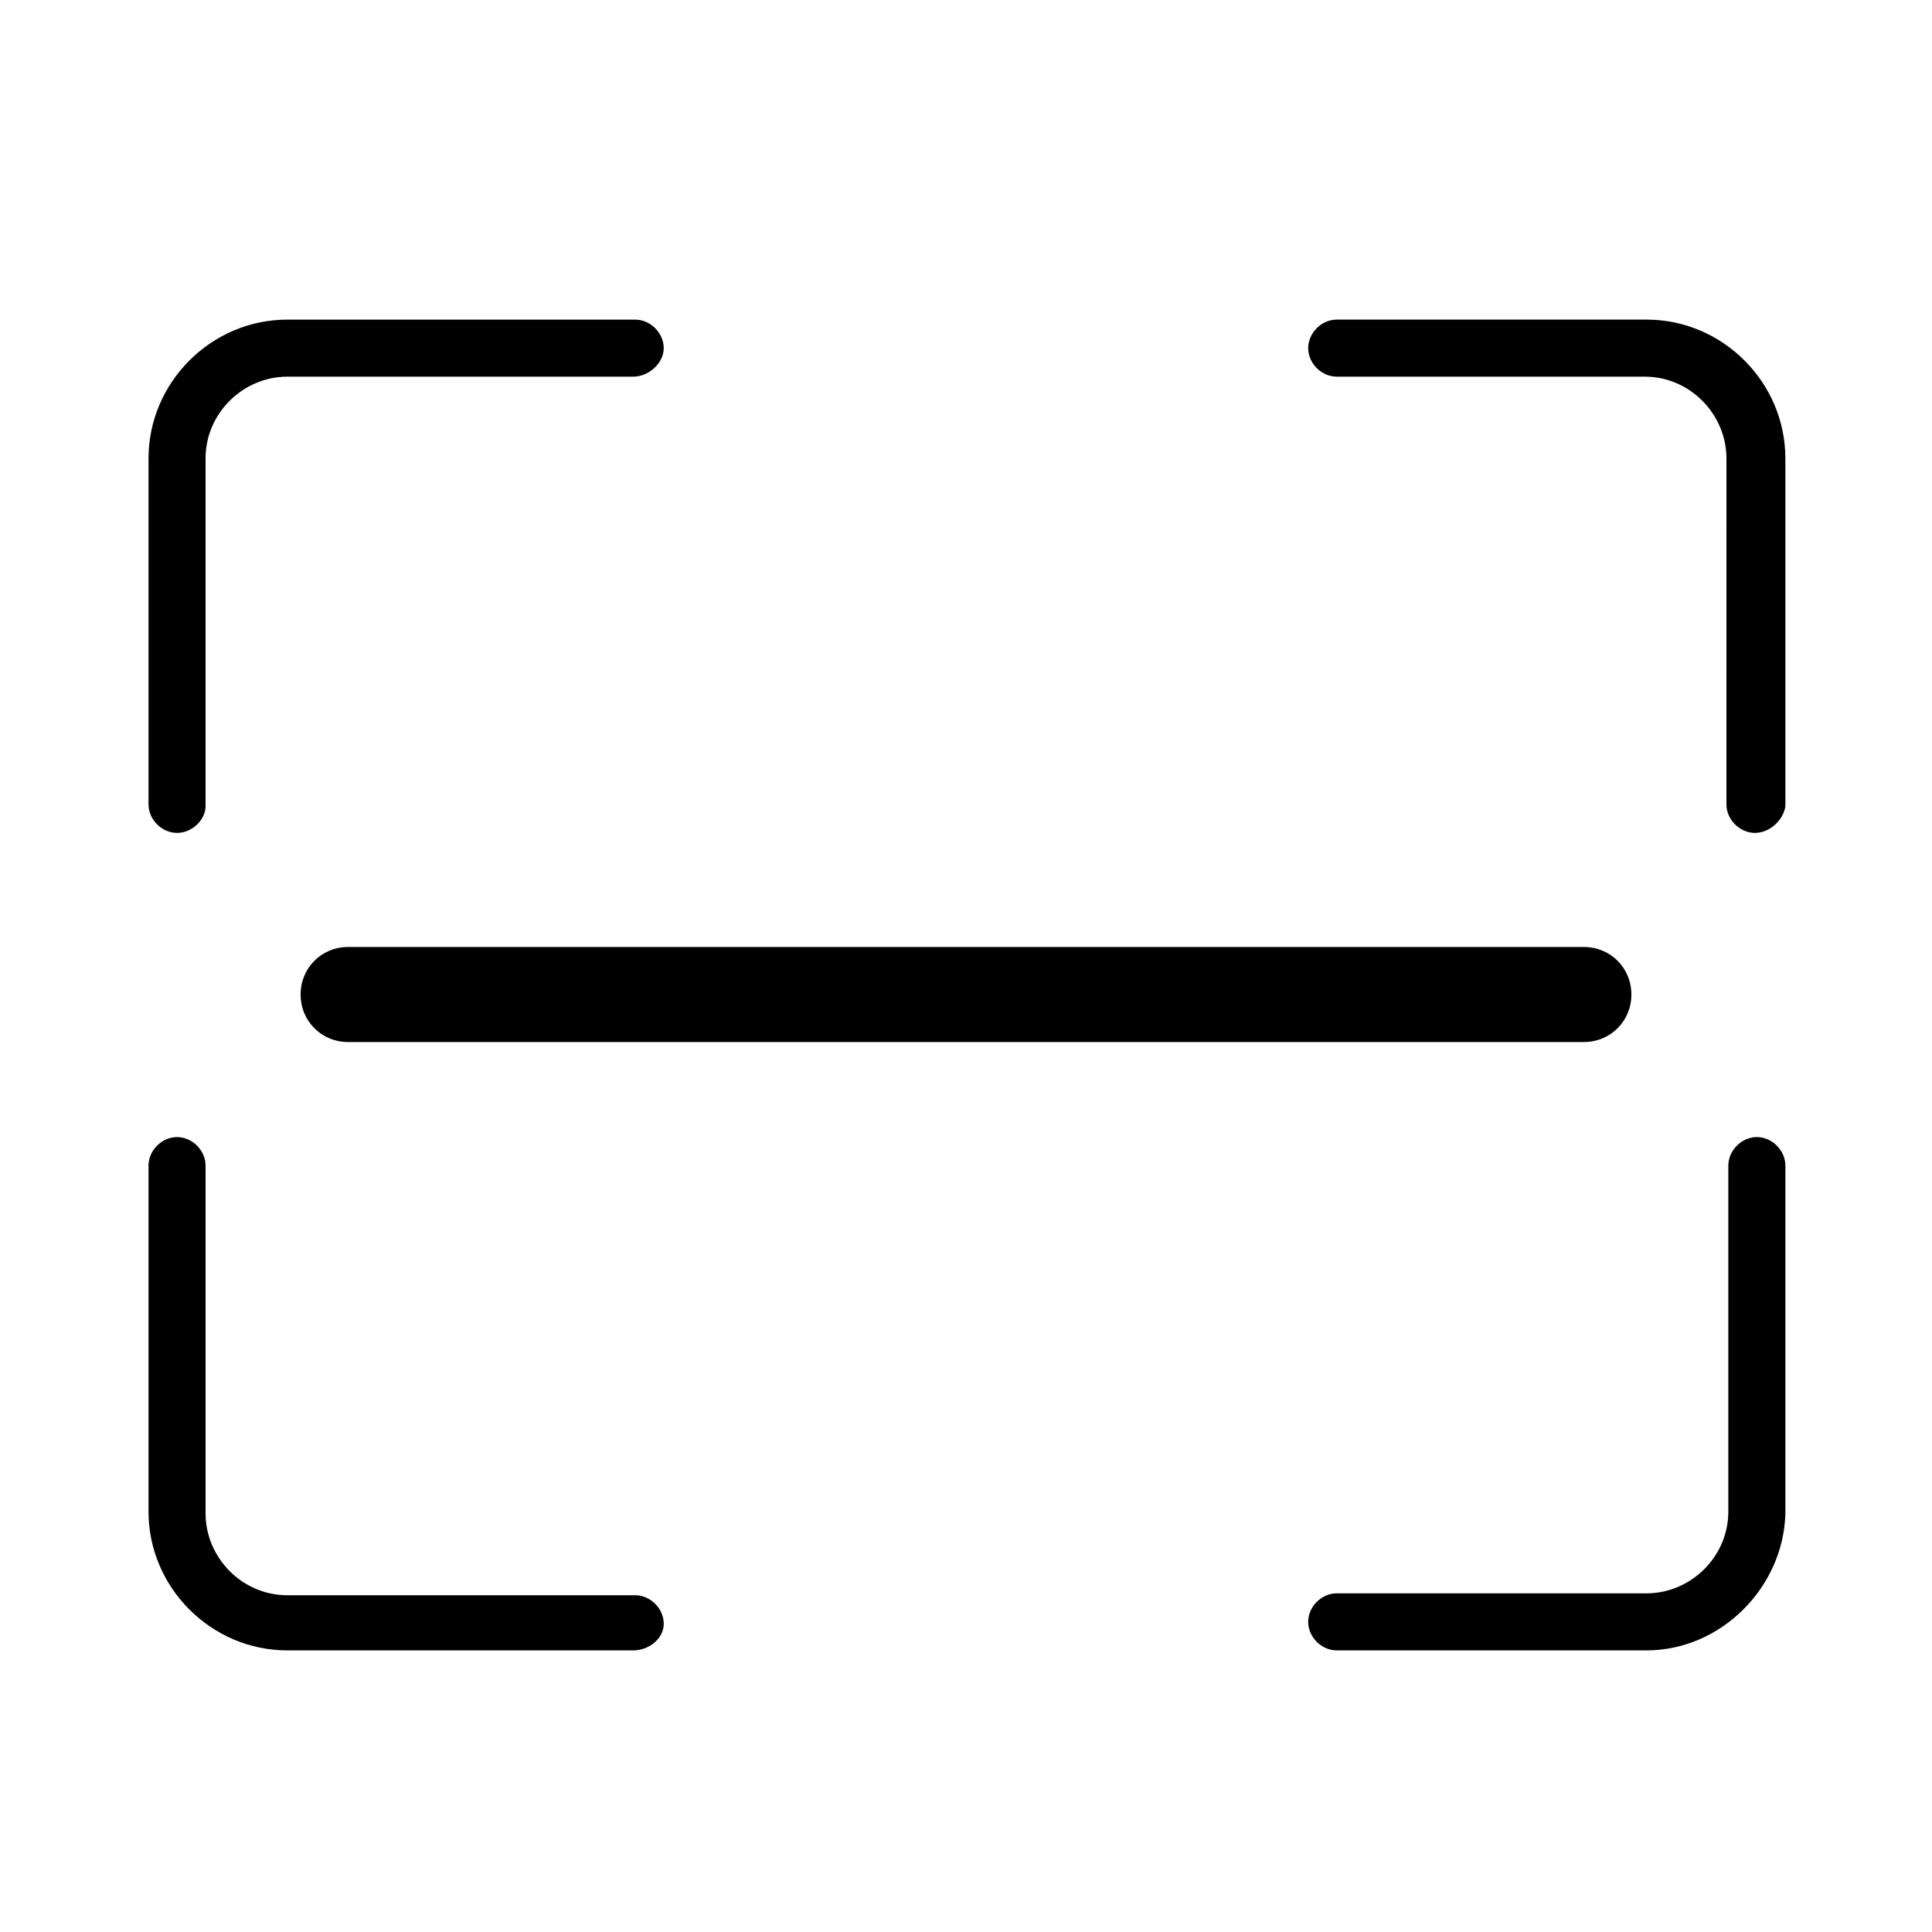 <?xml version="1.0" encoding="UTF-8"?>
<!-- The Best Svg Icon site in the world: iconSvg.co, Visit us! https://iconsvg.co -->
<svg fill="#000000" width="800px" height="800px" version="1.1" viewBox="144 144 512 512" xmlns="http://www.w3.org/2000/svg">
 <g>
  <path d="m190.92 364.73c-4.031 0-7.559-3.523-7.559-7.555v-91.695c0-20.152 16.625-36.777 36.777-36.777h92.195c4.031 0 7.559 3.527 7.559 7.559 0.004 4.027-4.027 7.555-8.059 7.555h-91.695c-11.586 0-21.664 9.574-21.664 21.664v92.195c0.004 3.531-3.523 7.055-7.555 7.055z"/>
  <path d="m609.08 364.73c-4.031 0-7.559-3.527-7.559-7.559l0.004-91.691c0-11.586-9.574-21.664-21.664-21.664h-81.617c-4.031 0-7.559-3.527-7.559-7.559s3.527-7.559 7.559-7.559h82.121c20.152 0 36.777 16.625 36.777 36.777v92.195c-0.504 3.535-4.031 7.059-8.062 7.059z"/>
  <path d="m580.36 581.37h-82.121c-4.031 0-7.559-3.527-7.559-7.559s3.527-7.559 7.559-7.559h82.121c11.586 0 21.664-9.574 21.664-21.664v-91.691c0-4.031 3.527-7.559 7.559-7.559s7.559 3.527 7.559 7.559v92.195c-0.508 19.652-17.133 36.277-36.781 36.277z"/>
  <path d="m311.83 581.37h-91.695c-20.152 0-36.777-16.625-36.777-36.777v-91.695c0-4.031 3.527-7.559 7.559-7.559s7.559 3.527 7.559 7.559v92.195c0 11.586 9.574 21.664 21.664 21.664h92.195c4.031 0 7.559 3.527 7.559 7.559s-4.031 7.055-8.062 7.055z"/>
  <path d="m563.74 420.15h-327.48c-7.055 0-12.594-5.543-12.594-12.594 0-7.055 5.543-12.594 12.594-12.594h327.48c7.055 0 12.594 5.543 12.594 12.594 0 7.051-5.543 12.594-12.594 12.594z"/>
 </g>
</svg>